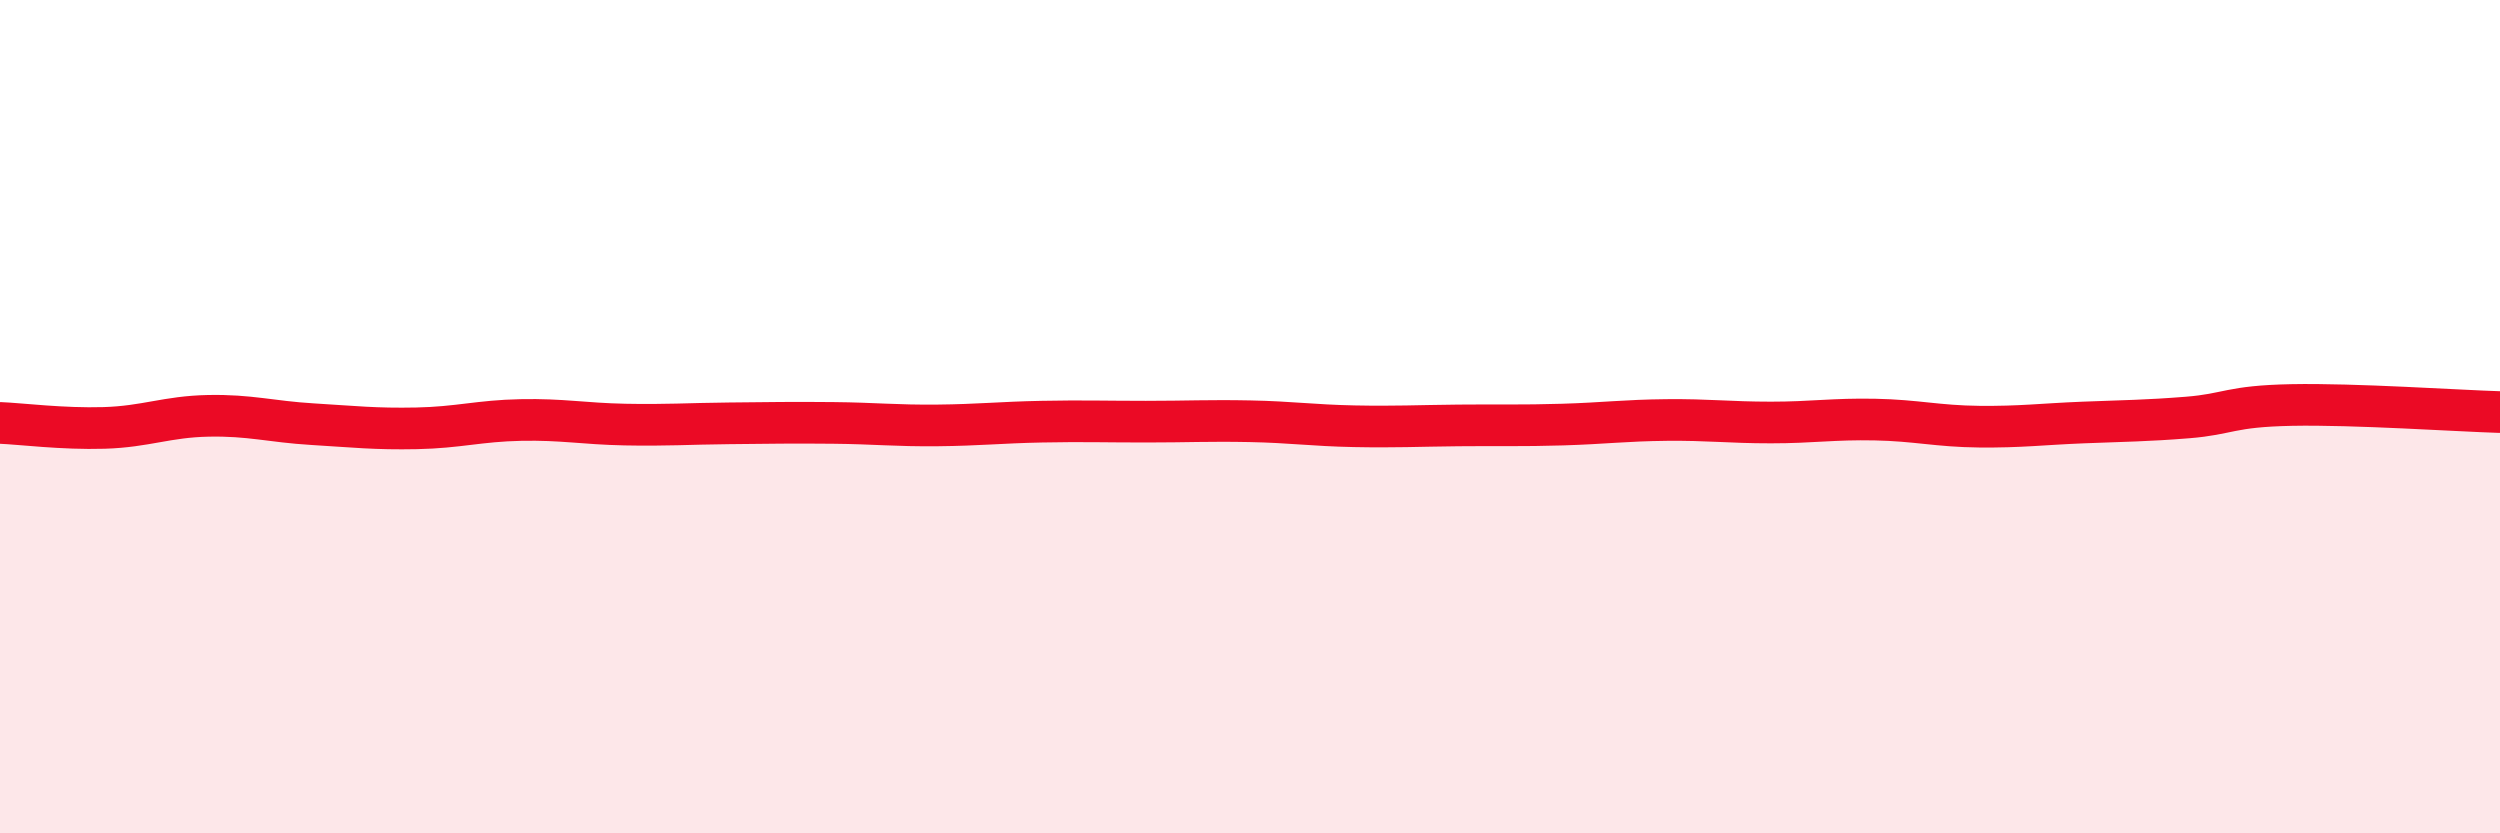 
    <svg width="60" height="20" viewBox="0 0 60 20" xmlns="http://www.w3.org/2000/svg">
      <path
        d="M 0,10.15 C 0.5,10.17 1.5,10.3 2.5,10.27 C 3.5,10.24 4,10 5,9.98 C 6,9.96 6.5,10.12 7.5,10.18 C 8.5,10.24 9,10.3 10,10.28 C 11,10.26 11.5,10.1 12.5,10.08 C 13.5,10.06 14,10.17 15,10.19 C 16,10.21 16.5,10.17 17.5,10.16 C 18.5,10.15 19,10.14 20,10.15 C 21,10.16 21.5,10.22 22.5,10.21 C 23.5,10.2 24,10.14 25,10.12 C 26,10.1 26.5,10.12 27.5,10.12 C 28.5,10.12 29,10.09 30,10.11 C 31,10.13 31.5,10.21 32.5,10.23 C 33.5,10.25 34,10.22 35,10.21 C 36,10.2 36.5,10.22 37.5,10.19 C 38.5,10.16 39,10.09 40,10.08 C 41,10.07 41.5,10.14 42.5,10.14 C 43.5,10.14 44,10.05 45,10.07 C 46,10.09 46.5,10.23 47.5,10.24 C 48.5,10.25 49,10.18 50,10.14 C 51,10.1 51.5,10.1 52.5,10.02 C 53.5,9.94 53.5,9.75 55,9.72 C 56.5,9.69 59,9.86 60,9.89L60 20L0 20Z"
        fill="#EB0A25"
        opacity="0.1"
        stroke-linecap="round"
        stroke-linejoin="round"
      />
      <path
        d="M 0,10.15 C 0.5,10.17 1.5,10.3 2.5,10.27 C 3.5,10.24 4,10 5,9.98 C 6,9.96 6.5,10.12 7.5,10.18 C 8.5,10.24 9,10.3 10,10.28 C 11,10.26 11.5,10.1 12.5,10.08 C 13.5,10.06 14,10.17 15,10.19 C 16,10.21 16.5,10.17 17.5,10.16 C 18.5,10.15 19,10.14 20,10.15 C 21,10.16 21.5,10.22 22.5,10.21 C 23.5,10.2 24,10.14 25,10.12 C 26,10.1 26.5,10.12 27.5,10.12 C 28.5,10.12 29,10.09 30,10.11 C 31,10.13 31.5,10.21 32.5,10.23 C 33.5,10.25 34,10.22 35,10.21 C 36,10.2 36.5,10.22 37.5,10.19 C 38.5,10.16 39,10.09 40,10.08 C 41,10.07 41.5,10.14 42.5,10.14 C 43.5,10.14 44,10.05 45,10.07 C 46,10.09 46.5,10.23 47.5,10.24 C 48.5,10.25 49,10.18 50,10.14 C 51,10.1 51.5,10.1 52.5,10.02 C 53.5,9.94 53.5,9.75 55,9.72 C 56.5,9.69 59,9.86 60,9.89"
        stroke="#EB0A25"
        stroke-width="1"
        fill="none"
        stroke-linecap="round"
        stroke-linejoin="round"
      />
    </svg>
  